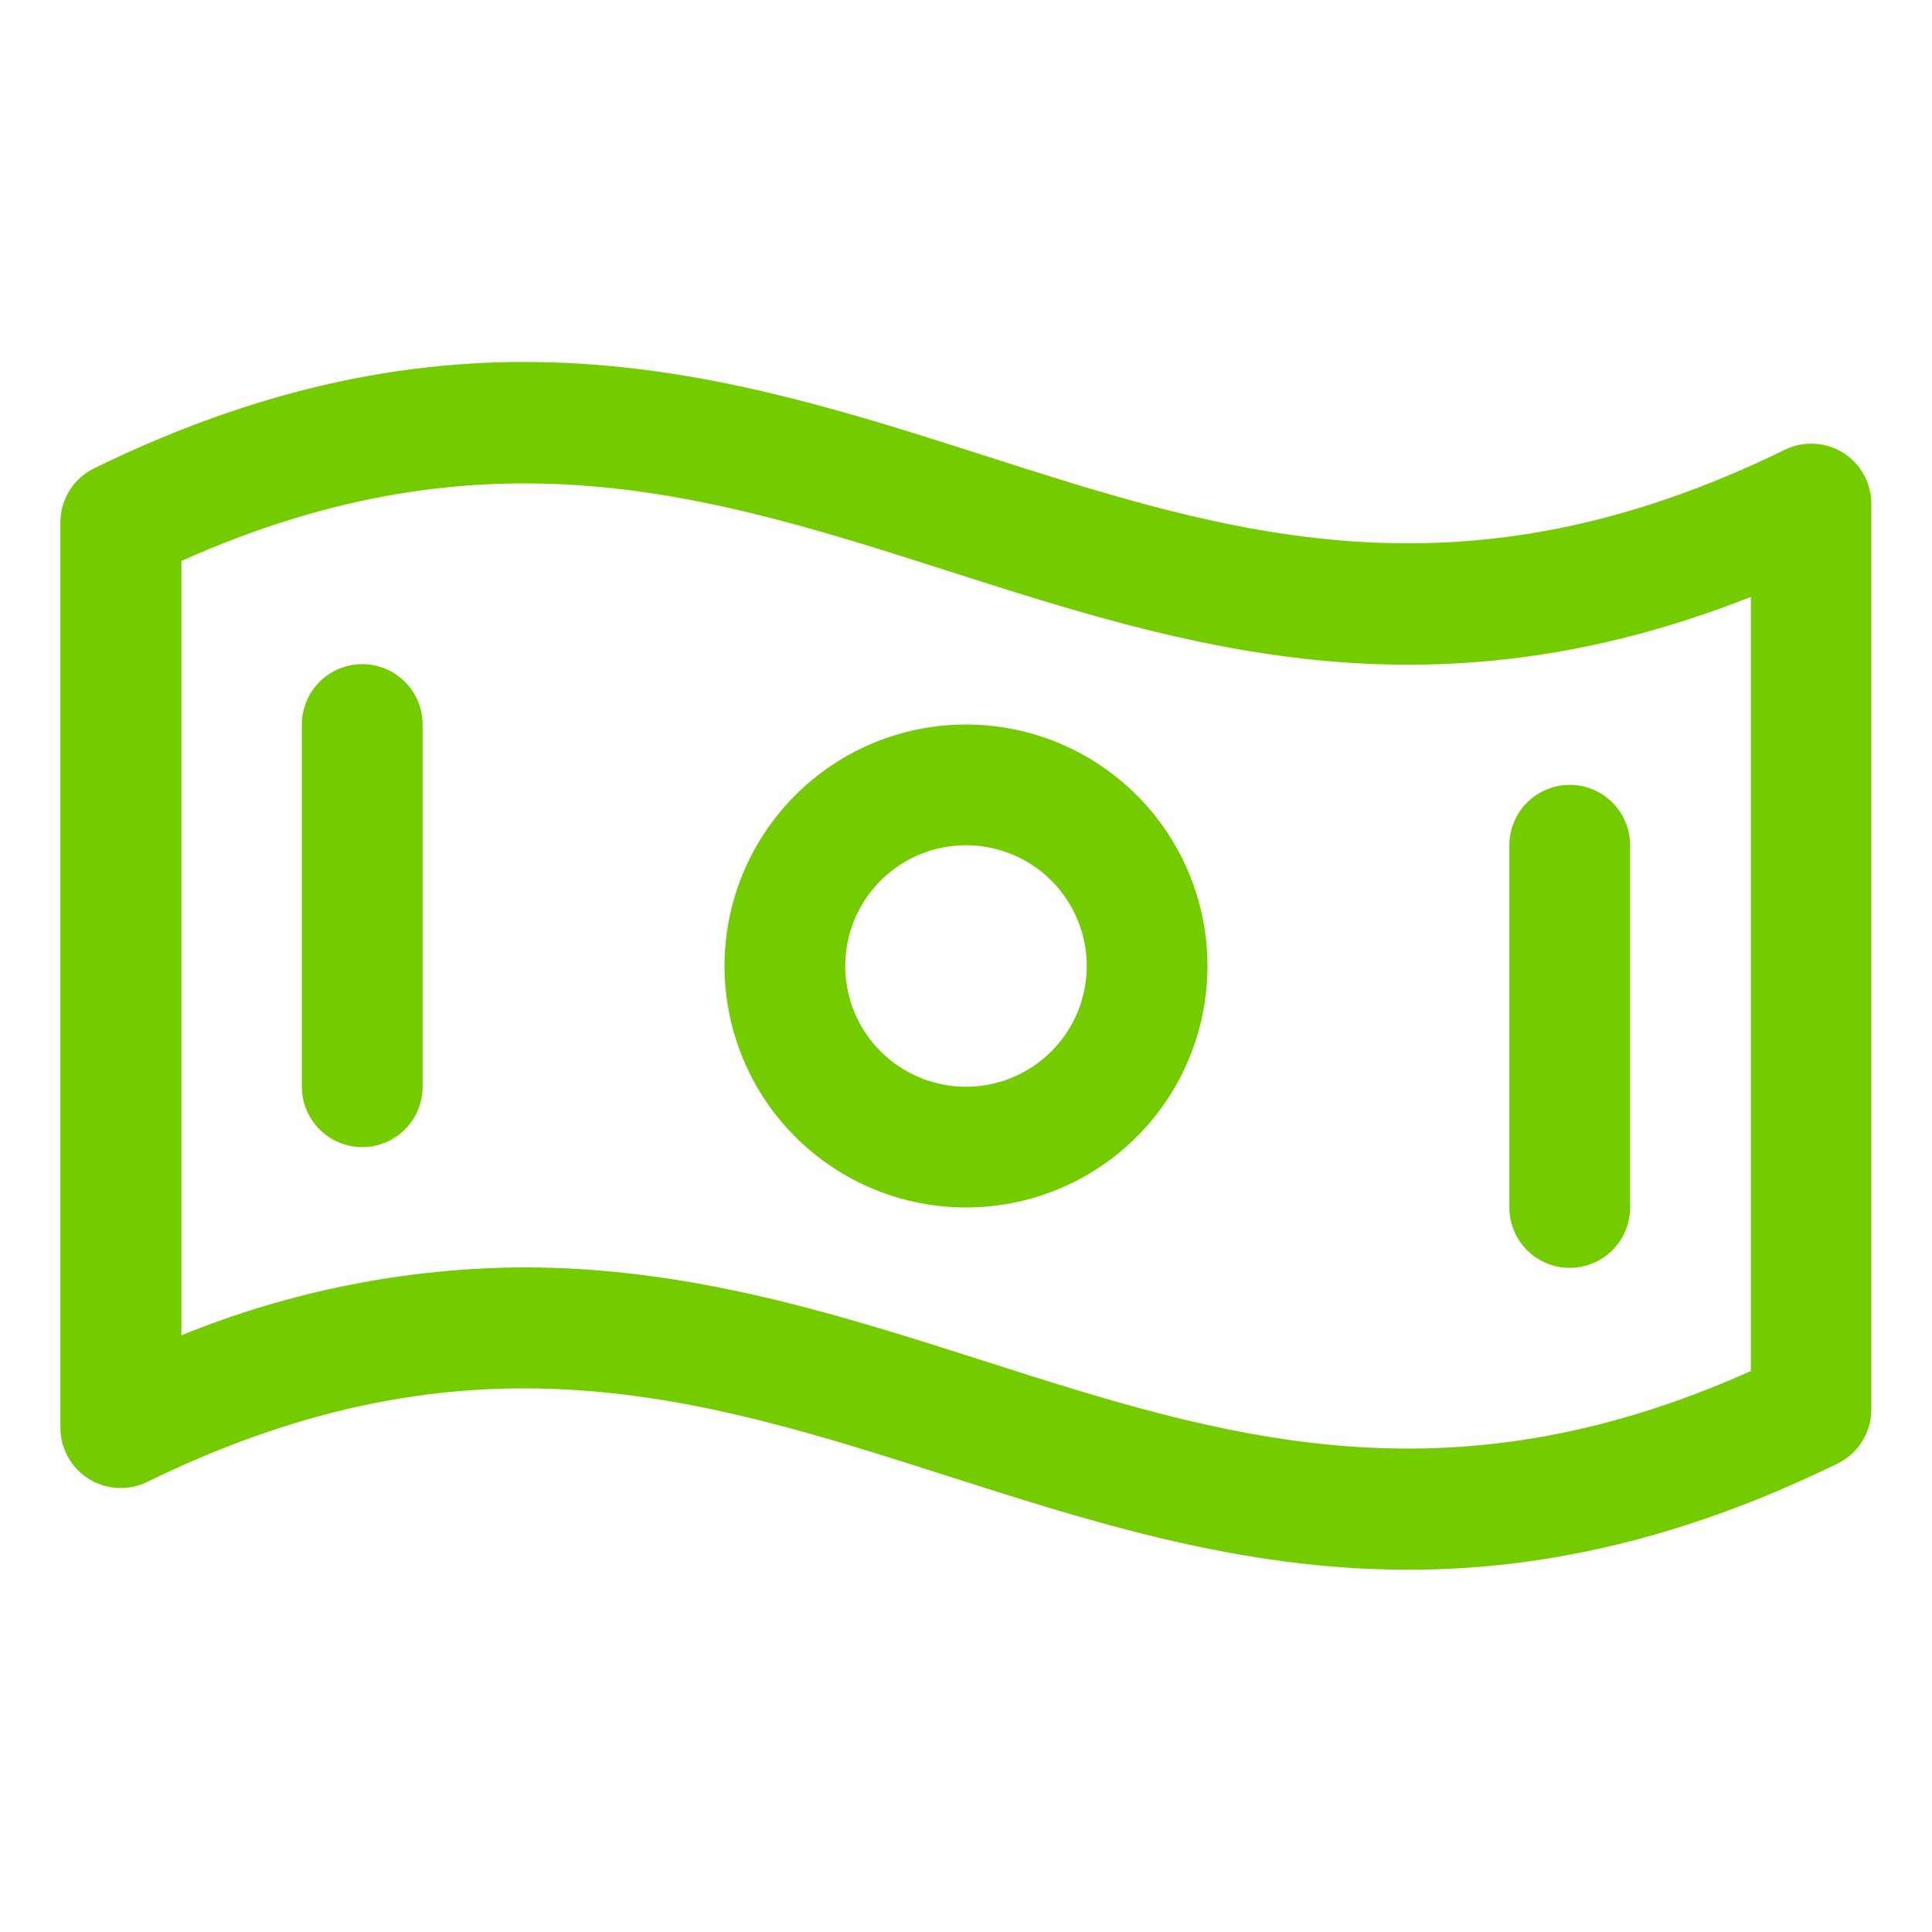 <svg width="64" height="64" viewBox="0 0 64 64" fill="none" xmlns="http://www.w3.org/2000/svg">
    <g clip-path="url(#clip0_25_631)">
        <path d="M61.06 15C60.772 14.82 60.443 14.717 60.104 14.699C59.765 14.682 59.427 14.751 59.123 14.9C48.39 20.15 40.725 17.69 32.623 15.095C24.122 12.373 15.31 9.56 3.135 15.505C2.795 15.668 2.508 15.924 2.307 16.244C2.106 16.563 2 16.933 2 17.31V47.292C2 47.632 2.086 47.966 2.251 48.262C2.415 48.559 2.653 48.809 2.94 48.989C3.228 49.169 3.557 49.272 3.896 49.29C4.235 49.308 4.573 49.239 4.878 49.09C15.61 43.84 23.275 46.3 31.39 48.895C36.2 50.432 41.1 52 46.64 52C50.913 52 55.572 51.07 60.867 48.485C61.204 48.321 61.487 48.066 61.686 47.748C61.884 47.431 61.99 47.064 61.99 46.69V16.707C61.993 16.367 61.909 16.032 61.746 15.733C61.584 15.434 61.347 15.182 61.06 15ZM58 45.417C47.85 49.96 40.438 47.59 32.61 45.087C27.8 43.55 22.9 41.983 17.36 41.983C13.468 42.001 9.615 42.765 6.01 44.233V18.582C16.16 14.04 23.573 16.41 31.4 18.913C39.227 21.415 47.285 24 58 19.773V45.417ZM32 24C30.418 24 28.871 24.469 27.555 25.348C26.24 26.227 25.215 27.477 24.609 28.939C24.003 30.4 23.845 32.009 24.154 33.561C24.462 35.113 25.224 36.538 26.343 37.657C27.462 38.776 28.887 39.538 30.439 39.846C31.991 40.155 33.6 39.996 35.062 39.391C36.523 38.785 37.773 37.76 38.652 36.445C39.531 35.129 40 33.582 40 32C40 29.878 39.157 27.843 37.657 26.343C36.157 24.843 34.122 24 32 24ZM32 36C31.209 36 30.436 35.765 29.778 35.326C29.12 34.886 28.607 34.262 28.305 33.531C28.002 32.8 27.922 31.996 28.077 31.22C28.231 30.444 28.612 29.731 29.172 29.172C29.731 28.612 30.444 28.231 31.22 28.077C31.996 27.922 32.8 28.002 33.531 28.305C34.262 28.607 34.886 29.12 35.326 29.778C35.765 30.436 36 31.209 36 32C36 33.061 35.579 34.078 34.828 34.828C34.078 35.579 33.061 36 32 36ZM14 24V36C14 36.53 13.789 37.039 13.414 37.414C13.039 37.789 12.53 38 12 38C11.47 38 10.961 37.789 10.586 37.414C10.211 37.039 10 36.53 10 36V24C10 23.47 10.211 22.961 10.586 22.586C10.961 22.211 11.47 22 12 22C12.53 22 13.039 22.211 13.414 22.586C13.789 22.961 14 23.47 14 24ZM50 40V28C50 27.47 50.211 26.961 50.586 26.586C50.961 26.211 51.47 26 52 26C52.53 26 53.039 26.211 53.414 26.586C53.789 26.961 54 27.47 54 28V40C54 40.53 53.789 41.039 53.414 41.414C53.039 41.789 52.53 42 52 42C51.47 42 50.961 41.789 50.586 41.414C50.211 41.039 50 40.53 50 40Z"
              fill="#74CC00"/>
    </g>
    <defs>
        <clipPath id="clip0_25_631">
            <rect width="64" height="64" fill="white"/>
        </clipPath>
    </defs>
</svg>
